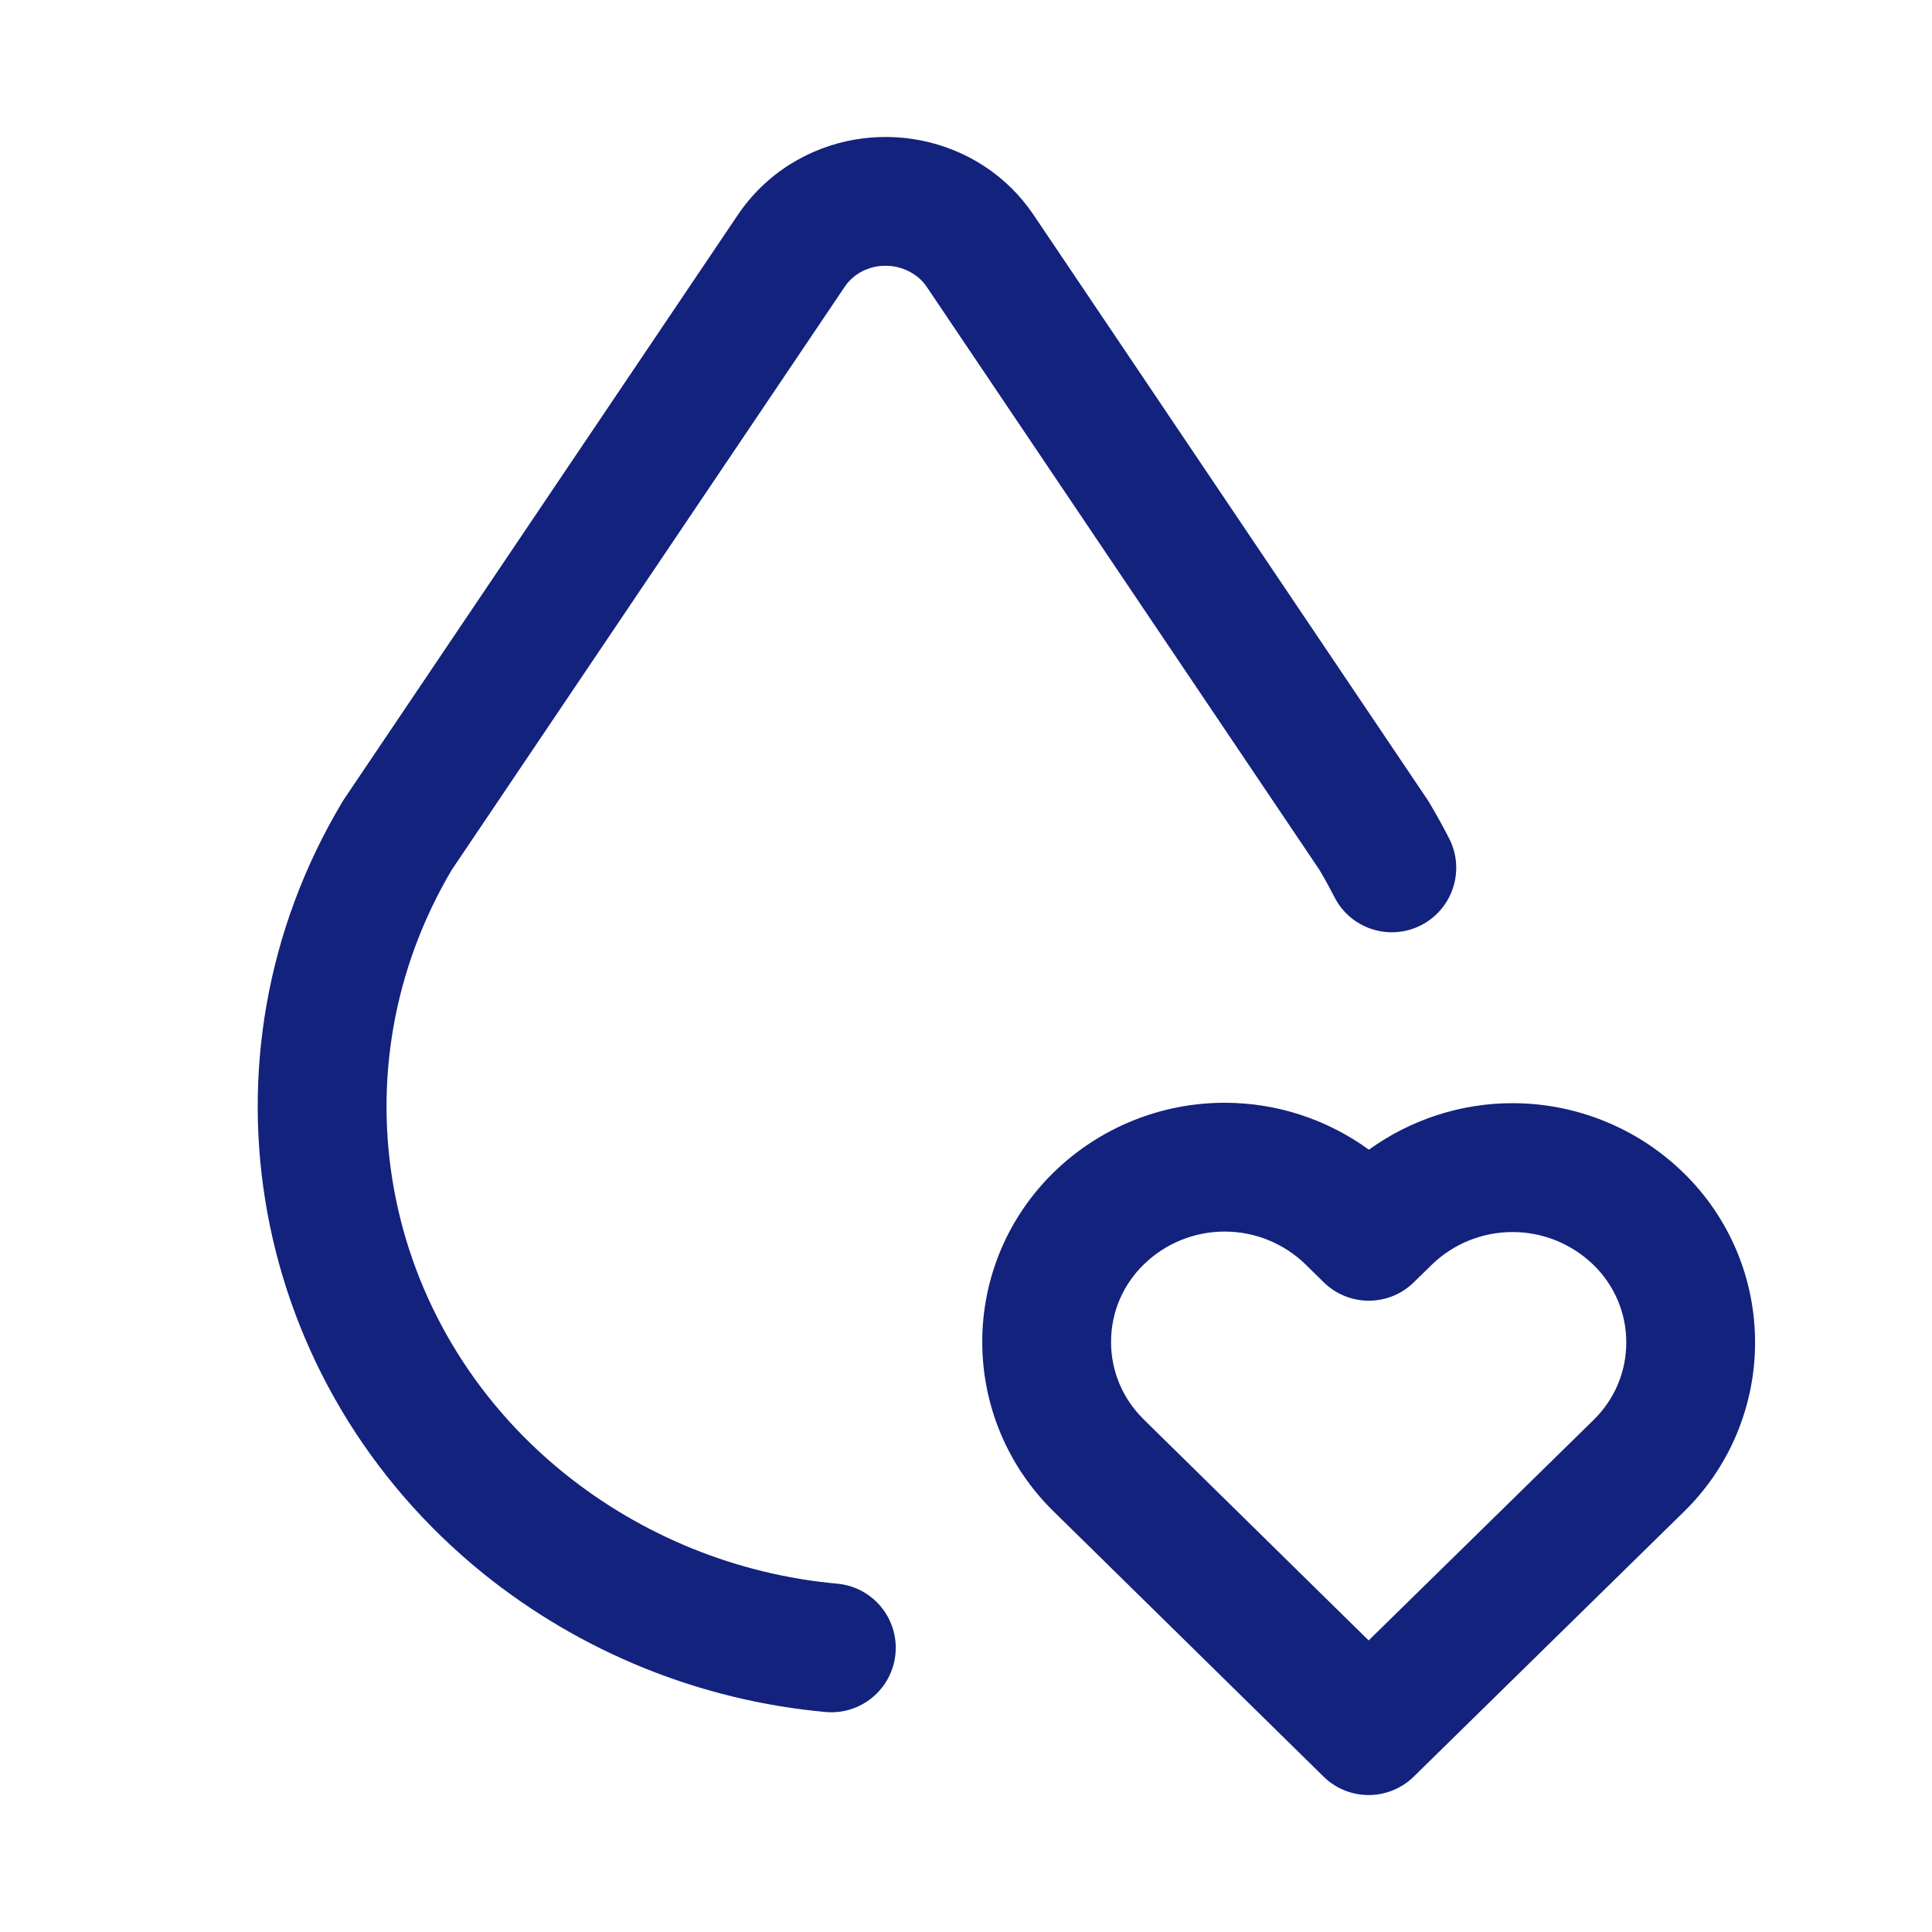 <svg width="24" height="24" viewBox="0 0 24 24" fill="none" xmlns="http://www.w3.org/2000/svg">
<path fill-rule="evenodd" clip-rule="evenodd" d="M17.729 9.929L12.84 2.67C12.172 1.677 10.82 1.412 9.815 2.041L9.814 2.041C9.557 2.203 9.336 2.417 9.166 2.669L4.273 9.929C4.265 9.941 4.257 9.953 4.25 9.966C2.347 13.152 3.095 17.193 6 19.544L6.001 19.545C7.218 20.526 8.698 21.125 10.255 21.267C10.695 21.307 11.084 20.982 11.124 20.542C11.164 20.102 10.84 19.713 10.4 19.673C9.158 19.56 7.977 19.082 7.006 18.299C4.714 16.445 4.139 13.291 5.613 10.804L10.493 3.563C10.538 3.496 10.596 3.44 10.664 3.397C10.957 3.214 11.339 3.306 11.512 3.563L16.39 10.805C16.456 10.916 16.518 11.029 16.577 11.144C16.777 11.538 17.259 11.694 17.652 11.494C18.046 11.293 18.203 10.812 18.003 10.418C17.924 10.264 17.841 10.113 17.752 9.965C17.745 9.953 17.737 9.941 17.729 9.929ZM15.22 13.699C14.427 13.697 13.665 14.005 13.096 14.557C12.814 14.831 12.589 15.158 12.435 15.52C12.282 15.882 12.202 16.271 12.202 16.664C12.201 17.057 12.279 17.447 12.431 17.809C12.583 18.171 12.806 18.499 13.087 18.774L13.088 18.775L16.441 22.069C16.752 22.375 17.25 22.375 17.562 22.07L20.91 18.787C21.192 18.514 21.416 18.187 21.569 17.826C21.722 17.463 21.802 17.075 21.802 16.681C21.803 16.288 21.725 15.899 21.573 15.537C21.42 15.174 21.197 14.846 20.916 14.572C20.349 14.017 19.588 13.706 18.795 13.704C18.149 13.703 17.523 13.908 17.005 14.282C16.489 13.907 15.865 13.7 15.22 13.699ZM14.21 15.706C14.479 15.444 14.841 15.298 15.216 15.299C15.592 15.3 15.952 15.447 16.22 15.709L16.442 15.927C16.753 16.234 17.253 16.235 17.564 15.928L17.787 15.71C18.056 15.449 18.417 15.304 18.792 15.305C19.168 15.305 19.529 15.453 19.798 15.716C19.926 15.841 20.028 15.991 20.098 16.156C20.167 16.322 20.203 16.499 20.202 16.679C20.202 16.858 20.166 17.036 20.096 17.201C20.026 17.366 19.923 17.515 19.795 17.64L17.002 20.378L14.207 17.632L14.206 17.63C14.078 17.505 13.976 17.355 13.906 17.19C13.837 17.024 13.801 16.847 13.802 16.667C13.802 16.488 13.838 16.311 13.908 16.145C13.979 15.98 14.081 15.831 14.21 15.706Z" fill="#13227C"/>
</svg>
